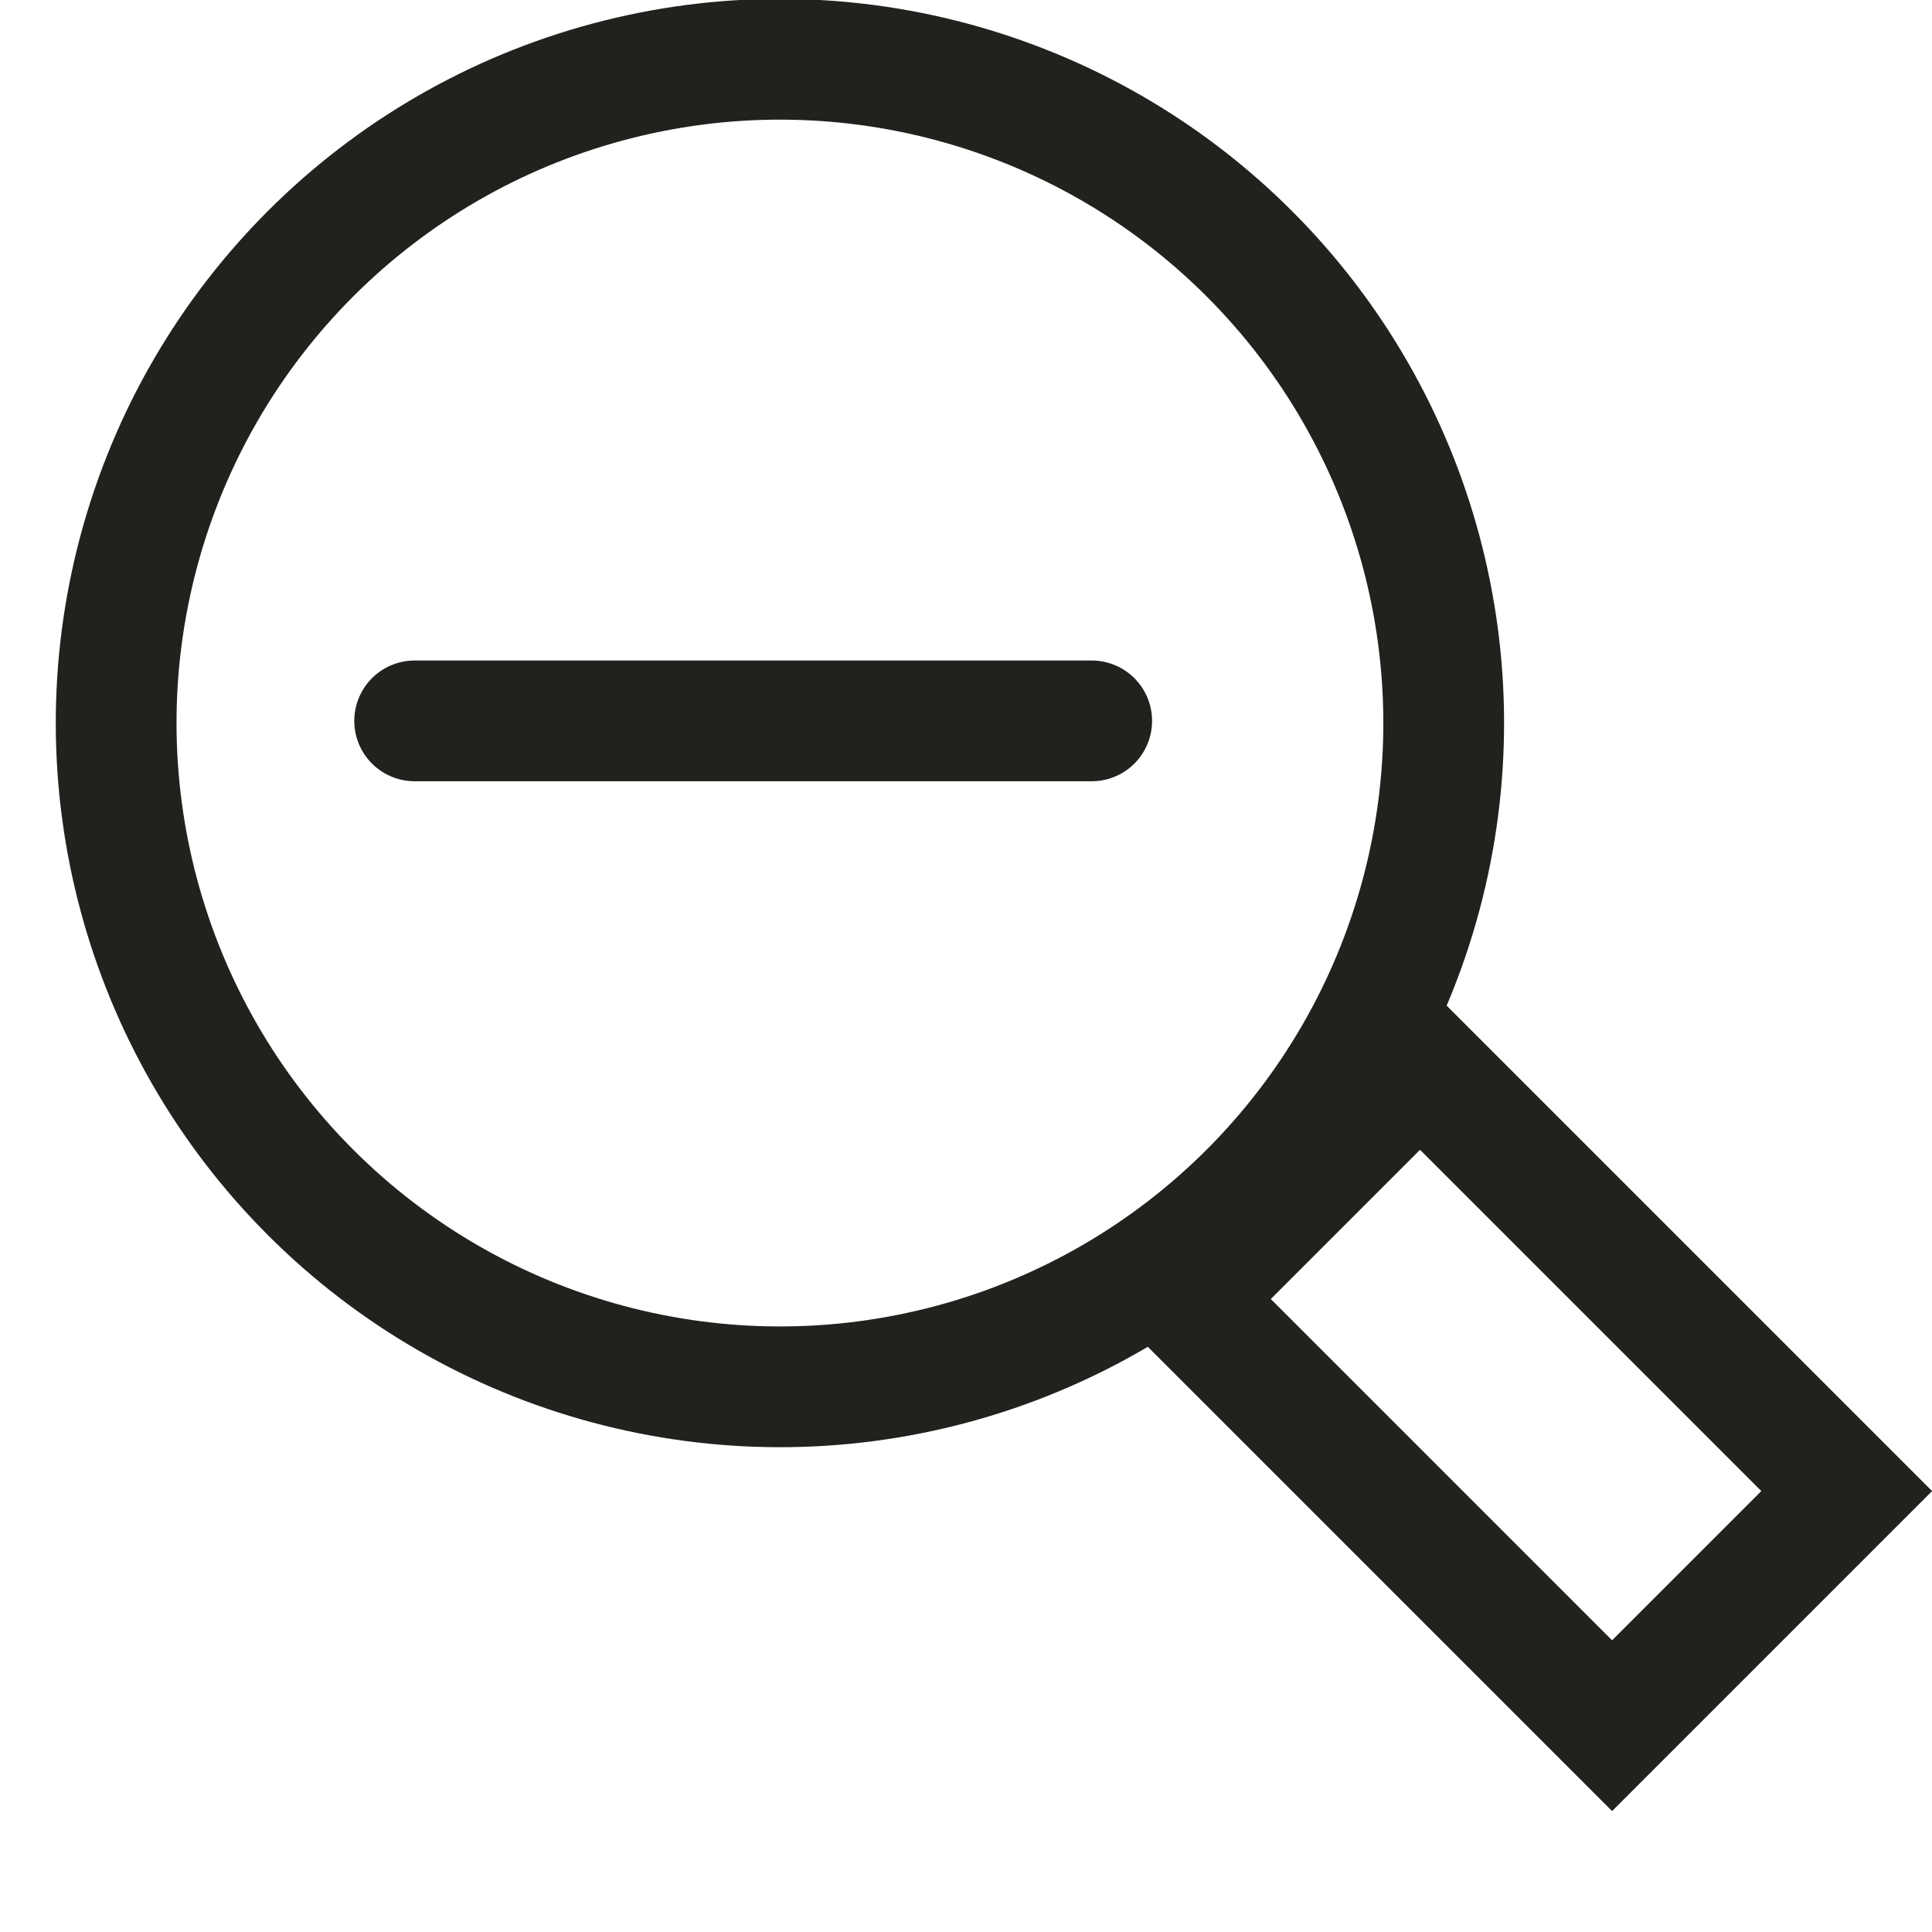 <svg xmlns="http://www.w3.org/2000/svg" xmlns:xlink="http://www.w3.org/1999/xlink" width="16" height="16" viewBox="0 0 16 16">
  <defs>
    <clipPath id="clip-アートボード_8">
      <rect width="16" height="16"/>
    </clipPath>
  </defs>
  <g id="アートボード_8" data-name="アートボード – 8" clip-path="url(#clip-アートボード_8)">
    <g id="グループ_168440" data-name="グループ 168440" transform="translate(-796.002 -1898.204)">
      <g id="楕円形_3647" data-name="楕円形 3647" transform="translate(793.98 1904.192) rotate(-45)" fill="none" stroke="#20221e" stroke-width="1">
        <circle cx="5.997" cy="5.997" r="5.997" stroke="none"/>
        <circle cx="5.997" cy="5.997" r="5.497" fill="none"/>
      </g>
      <g id="長方形_89642" data-name="長方形 89642" transform="translate(805.112 1908.962) rotate(-45)" fill="none" stroke="#20221e" stroke-width="1">
        <rect width="3.748" height="5.997" stroke="none"/>
        <rect x="0.5" y="0.5" width="2.748" height="4.997" fill="none"/>
      </g>
      <g id="グループ_168439" data-name="グループ 168439" transform="translate(799.438 1901.371)">
        <path id="パス_1305137" data-name="パス 1305137" d="M2414.5-13572.469h5.607" transform="translate(-2414.502 13575.272)" fill="none" stroke="#20221e" stroke-linecap="round" stroke-width="1"/>
      </g>
    </g>
  </g>
</svg>
